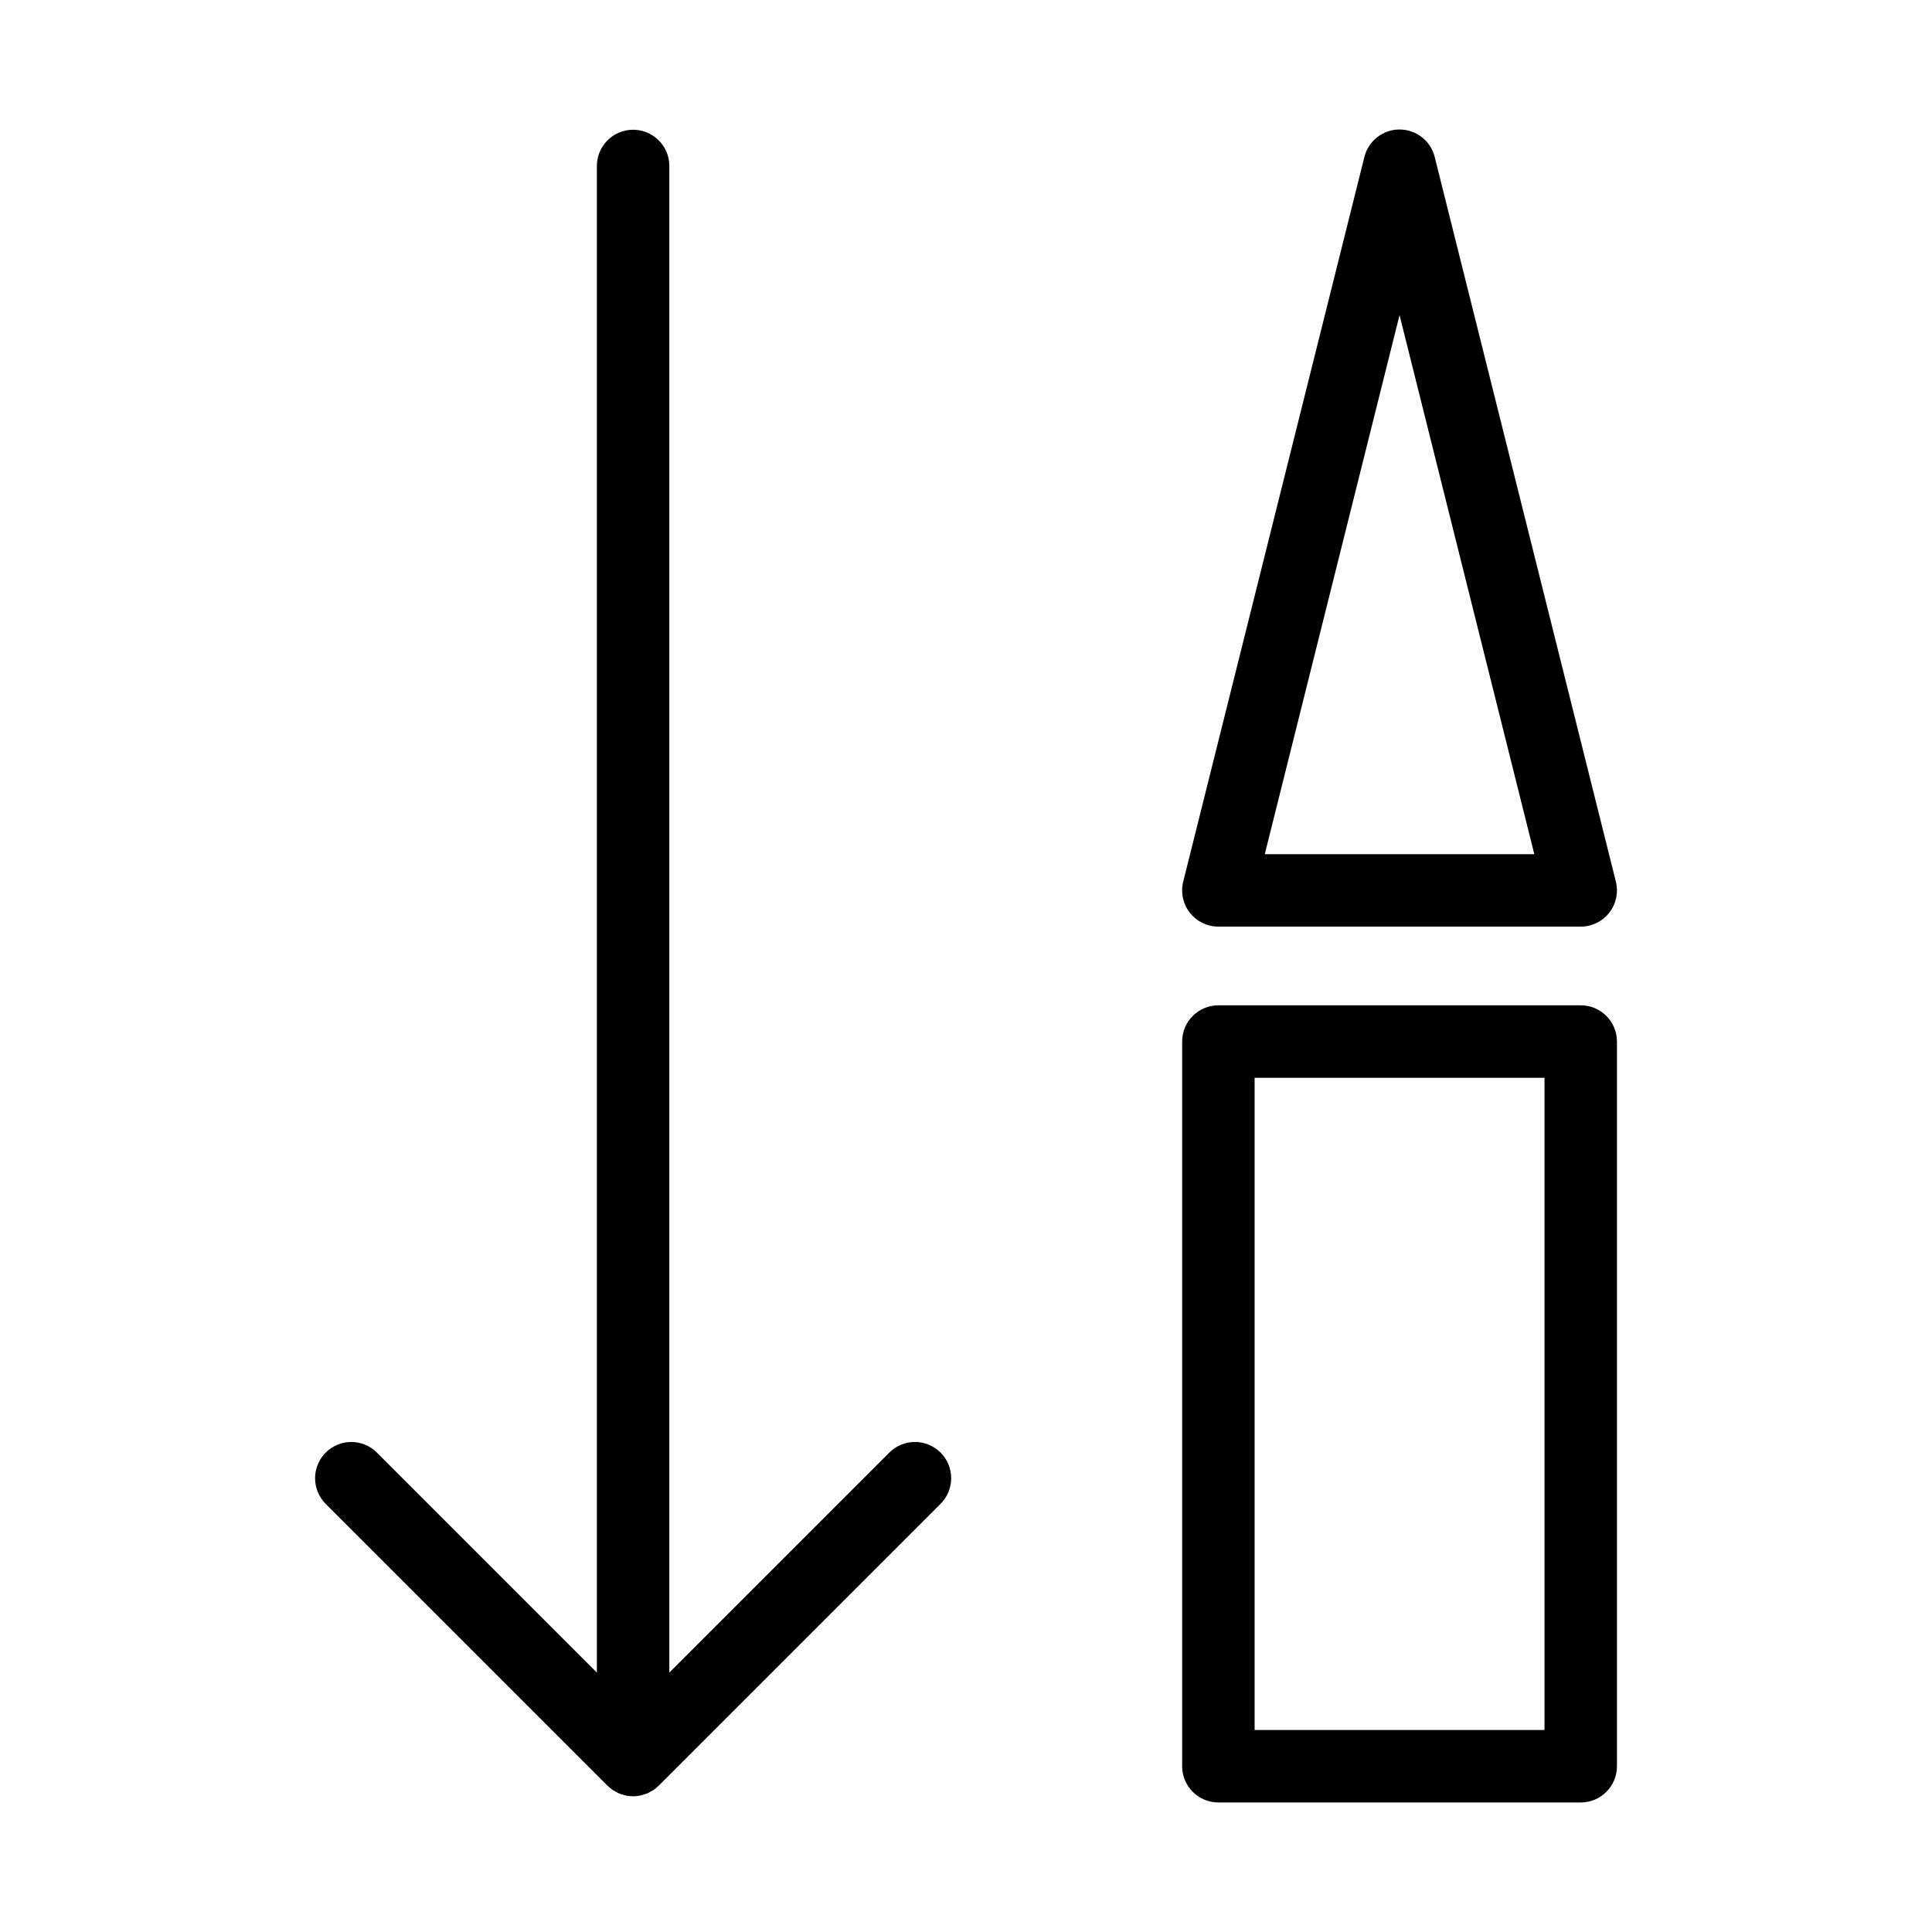 <?xml version="1.0" encoding="UTF-8"?>
<!-- Uploaded to: SVG Repo, www.svgrepo.com, Generator: SVG Repo Mixer Tools -->
<svg fill="#000000" width="800px" height="800px" version="1.1" viewBox="144 144 512 512" xmlns="http://www.w3.org/2000/svg">
 <g>
  <path d="m393.26 528.95c-1.801-1.805-4.246-2.816-6.789-2.816-2.547 0-4.992 1.012-6.789 2.816l-58.301 58.297v-399.32c-0.035-5.281-4.324-9.543-9.602-9.543-5.281 0-9.57 4.262-9.602 9.543v399.32l-58.297-58.297c-3.75-3.746-9.824-3.742-13.57 0.004-3.746 3.75-3.75 9.82-0.008 13.574l74.68 74.684c0.449 0.449 0.941 0.852 1.473 1.203 0.227 0.152 0.477 0.258 0.711 0.387 0.582 0.379 1.223 0.648 1.898 0.793 0.277 0.082 0.543 0.191 0.832 0.246 1.242 0.254 2.519 0.254 3.762 0 0.289-0.059 0.555-0.164 0.832-0.246 0.676-0.145 1.32-0.414 1.898-0.793 0.238-0.129 0.484-0.234 0.711-0.387 0.531-0.352 1.023-0.754 1.473-1.203l74.684-74.684h0.004c1.801-1.801 2.812-4.242 2.812-6.789 0-2.547-1.012-4.992-2.812-6.789z"/>
  <path d="m572.51 612.07v-192.05c0-5.305-4.297-9.602-9.602-9.602h-96.023c-5.305 0-9.602 4.297-9.602 9.602v192.05c0 5.305 4.297 9.605 9.602 9.605h96.023c5.305 0 9.602-4.301 9.602-9.605zm-19.203-9.602h-76.82v-172.84h76.82z"/>
  <path d="m524.21 185.59c-1.07-4.273-4.91-7.273-9.316-7.273s-8.246 3-9.316 7.273l-48.012 192.05c-0.715 2.867-0.07 5.906 1.75 8.234 1.816 2.332 4.609 3.695 7.566 3.695h96.023c2.957 0 5.75-1.363 7.566-3.695 1.82-2.328 2.465-5.367 1.75-8.234zm-45.031 184.78 35.715-142.86 35.715 142.86z"/>
 </g>
</svg>